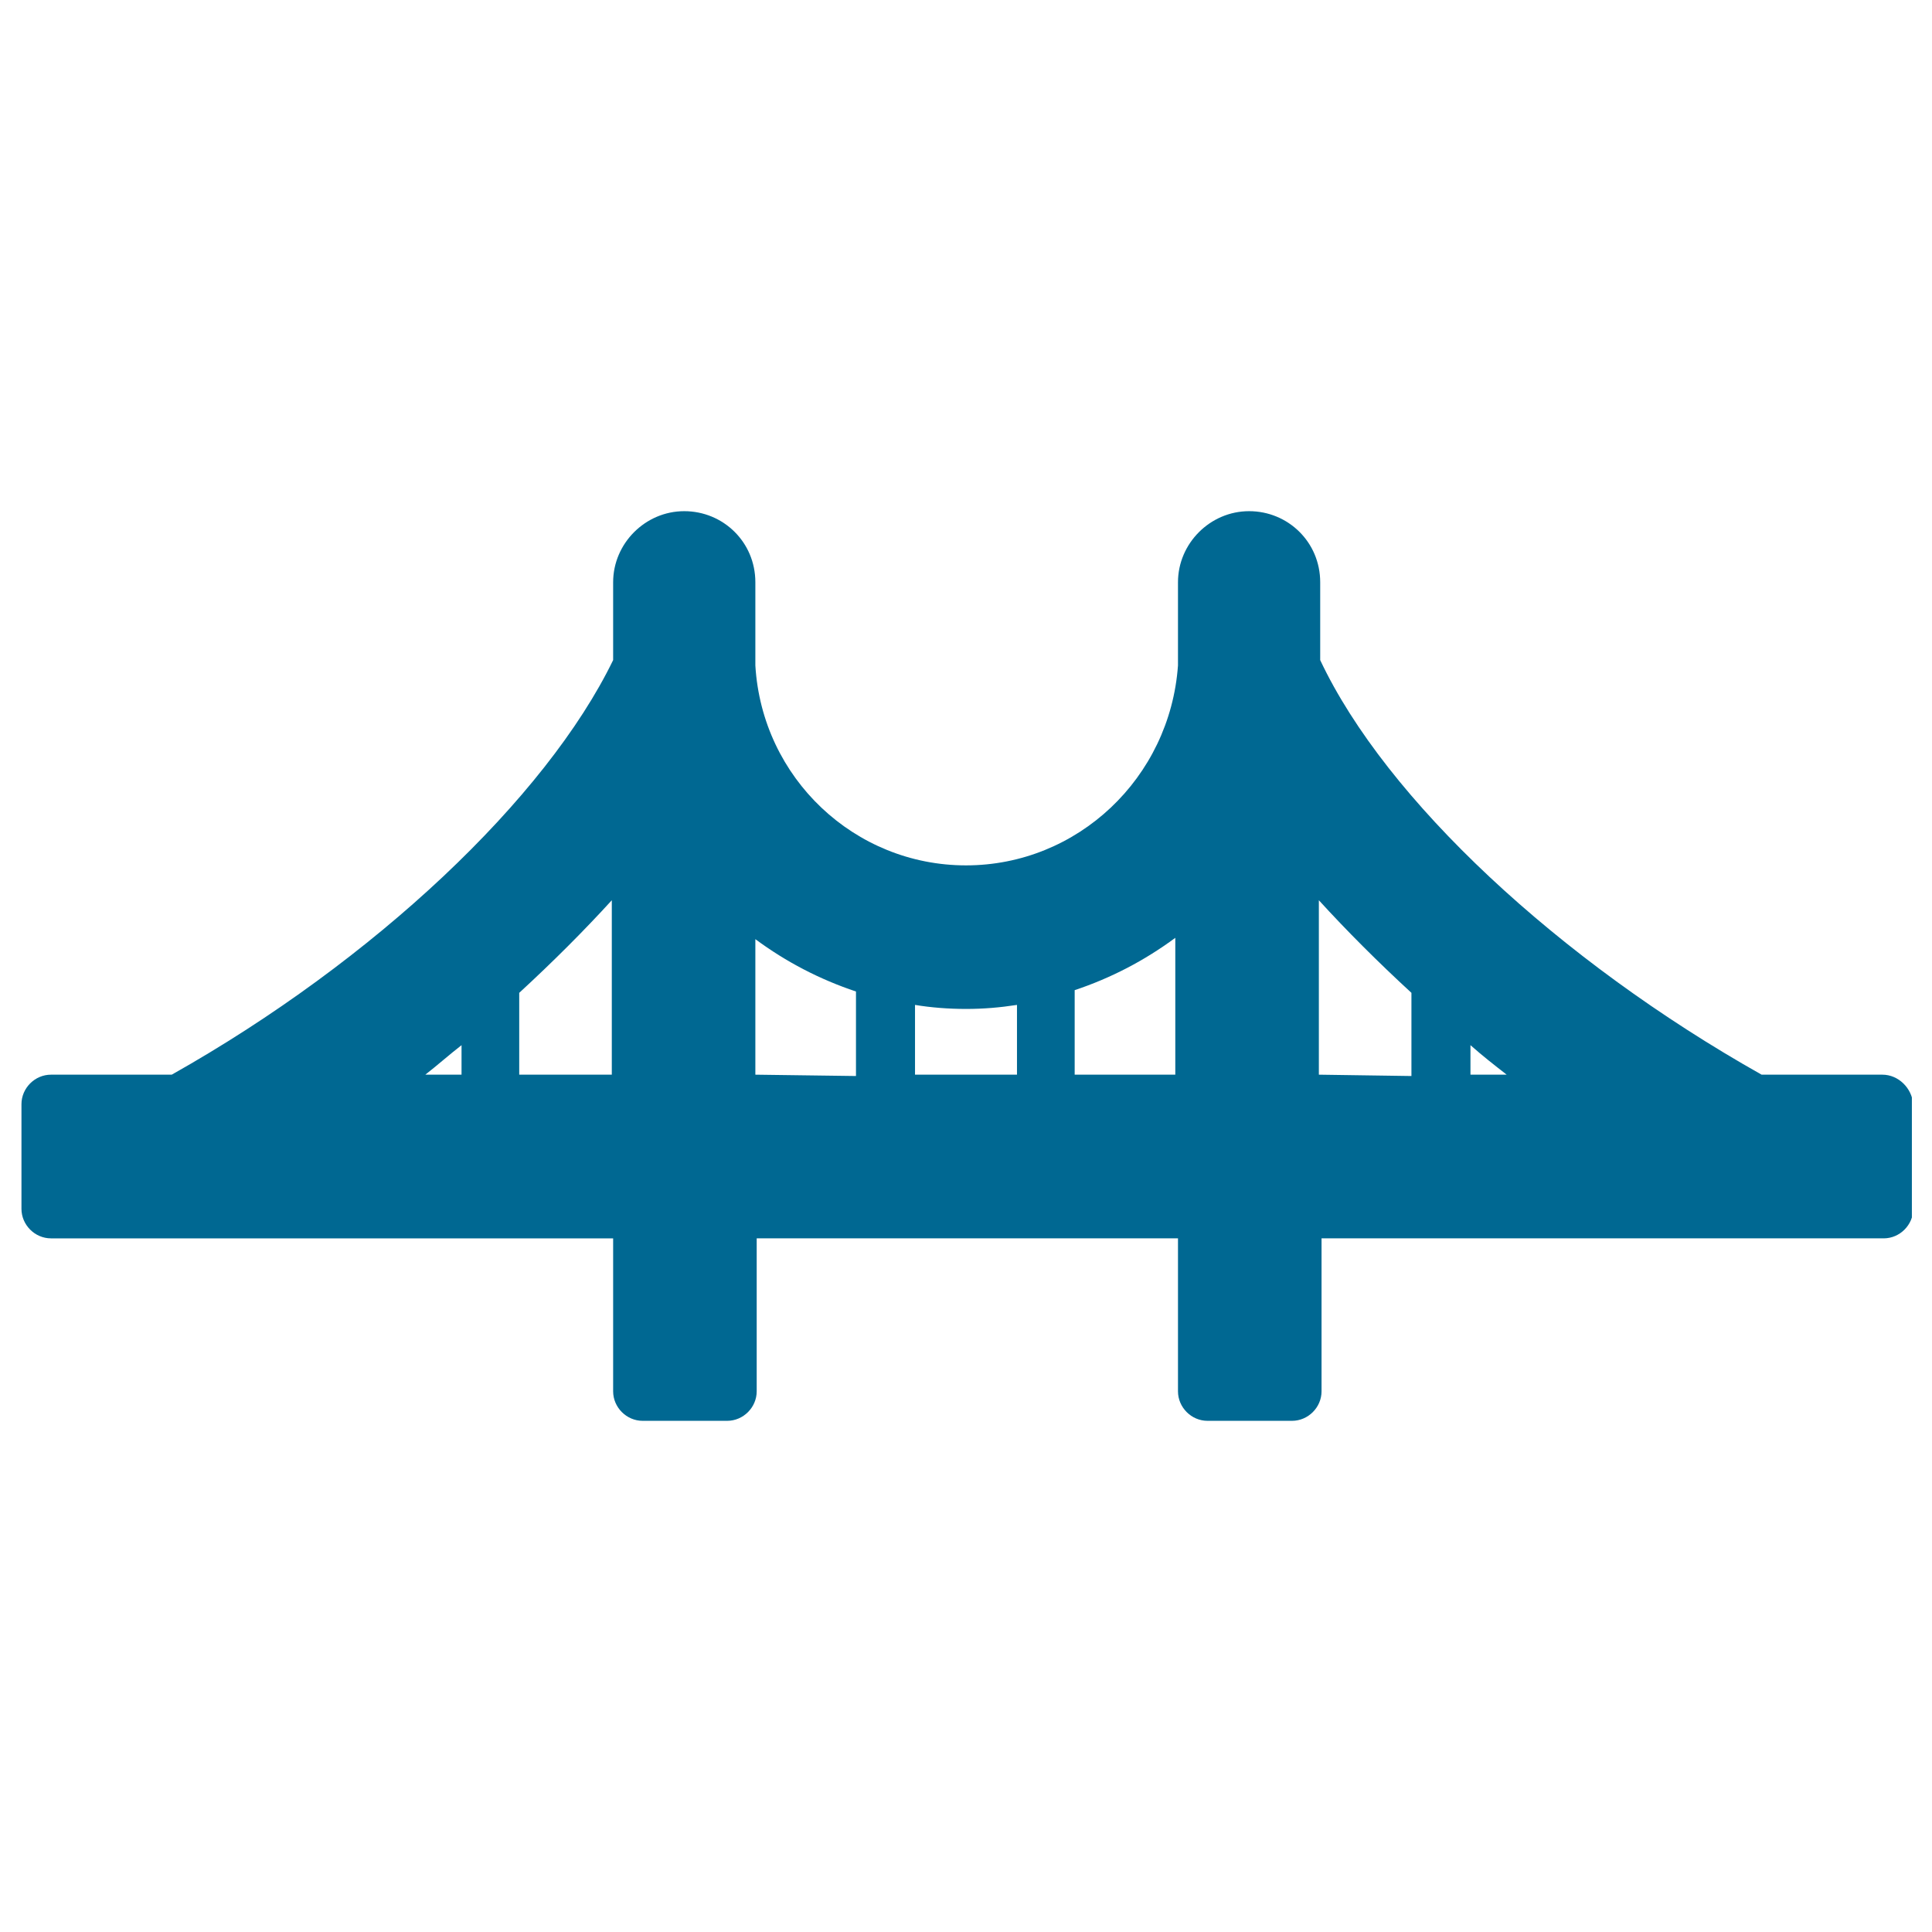 <?xml version="1.0" encoding="UTF-8"?>
<svg xmlns="http://www.w3.org/2000/svg" xmlns:xlink="http://www.w3.org/1999/xlink" version="1.1" id="Layer_1" x="0px" y="0px" viewBox="0 0 144 144" style="enable-background:new 0 0 144 144;" xml:space="preserve">
<style type="text/css">
	.st0{clip-path:url(#SVGID_00000140009886407005780120000002731028311691644311_);}
	.st1{fill:#006892;}
</style>
<g>
	<defs>
		<rect id="SVGID_1_" x="1.5" y="38.1" width="141" height="67.8"></rect>
	</defs>
	<clipPath id="SVGID_00000139993799067535581740000012687405860876421022_">
		<use xlink:href="#SVGID_1_" style="overflow:visible;"></use>
	</clipPath>
	<g style="clip-path:url(#SVGID_00000139993799067535581740000012687405860876421022_);">
		<path class="st1" d="M31.7,80.1c0.9-0.7,1.8-1.5,2.7-2.2v2.2H31.7z M38.7,80.1V74c2.5-2.3,4.8-4.6,6.9-6.9v13H38.7z M56.3,80.1V70    c2.3,1.7,4.8,3,7.5,3.9v6.3L56.3,80.1L56.3,80.1z M68.2,80.1v-5.2c1.2,0.2,2.5,0.3,3.8,0.3s2.5-0.1,3.8-0.3v5.2L68.2,80.1    L68.2,80.1L68.2,80.1z M80.1,80.1v-6.3c2.7-0.9,5.2-2.2,7.5-3.9v10.2L80.1,80.1L80.1,80.1z M109.6,77.9c0.9,0.8,1.8,1.5,2.7,2.2    h-2.7V77.9z M98.3,80.1v-13c2.1,2.3,4.4,4.6,6.9,6.9v6.2L98.3,80.1L98.3,80.1L98.3,80.1z M140.3,80.1h-9    c-15.1-8.5-28-20.5-32.9-30.9v-5.8c0-3-2.4-5.3-5.3-5.3s-5.3,2.4-5.3,5.3v5.9c0,0.1,0,0.2,0,0.3C87.2,58,80.3,64.5,72,64.5    s-15.2-6.5-15.7-14.9c0-0.1,0-0.1,0-0.2v-6c0-3-2.4-5.3-5.3-5.3s-5.3,2.4-5.3,5.3v5.8c-5,10.3-17.8,22.4-32.9,30.9h-9    c-1.2,0-2.2,1-2.2,2.2v7.8c0,1.2,1,2.2,2.2,2.2h41.9v11.4c0,1.2,1,2.2,2.2,2.2h6.3c1.2,0,2.2-1,2.2-2.2V92.3h31.4v11.4    c0,1.2,1,2.2,2.2,2.2h6.3c1.2,0,2.2-1,2.2-2.2V92.3h41.9c1.2,0,2.2-1,2.2-2.2v-7.8C142.5,81.1,141.5,80.1,140.3,80.1"></path>
	</g>
</g>
</svg>
